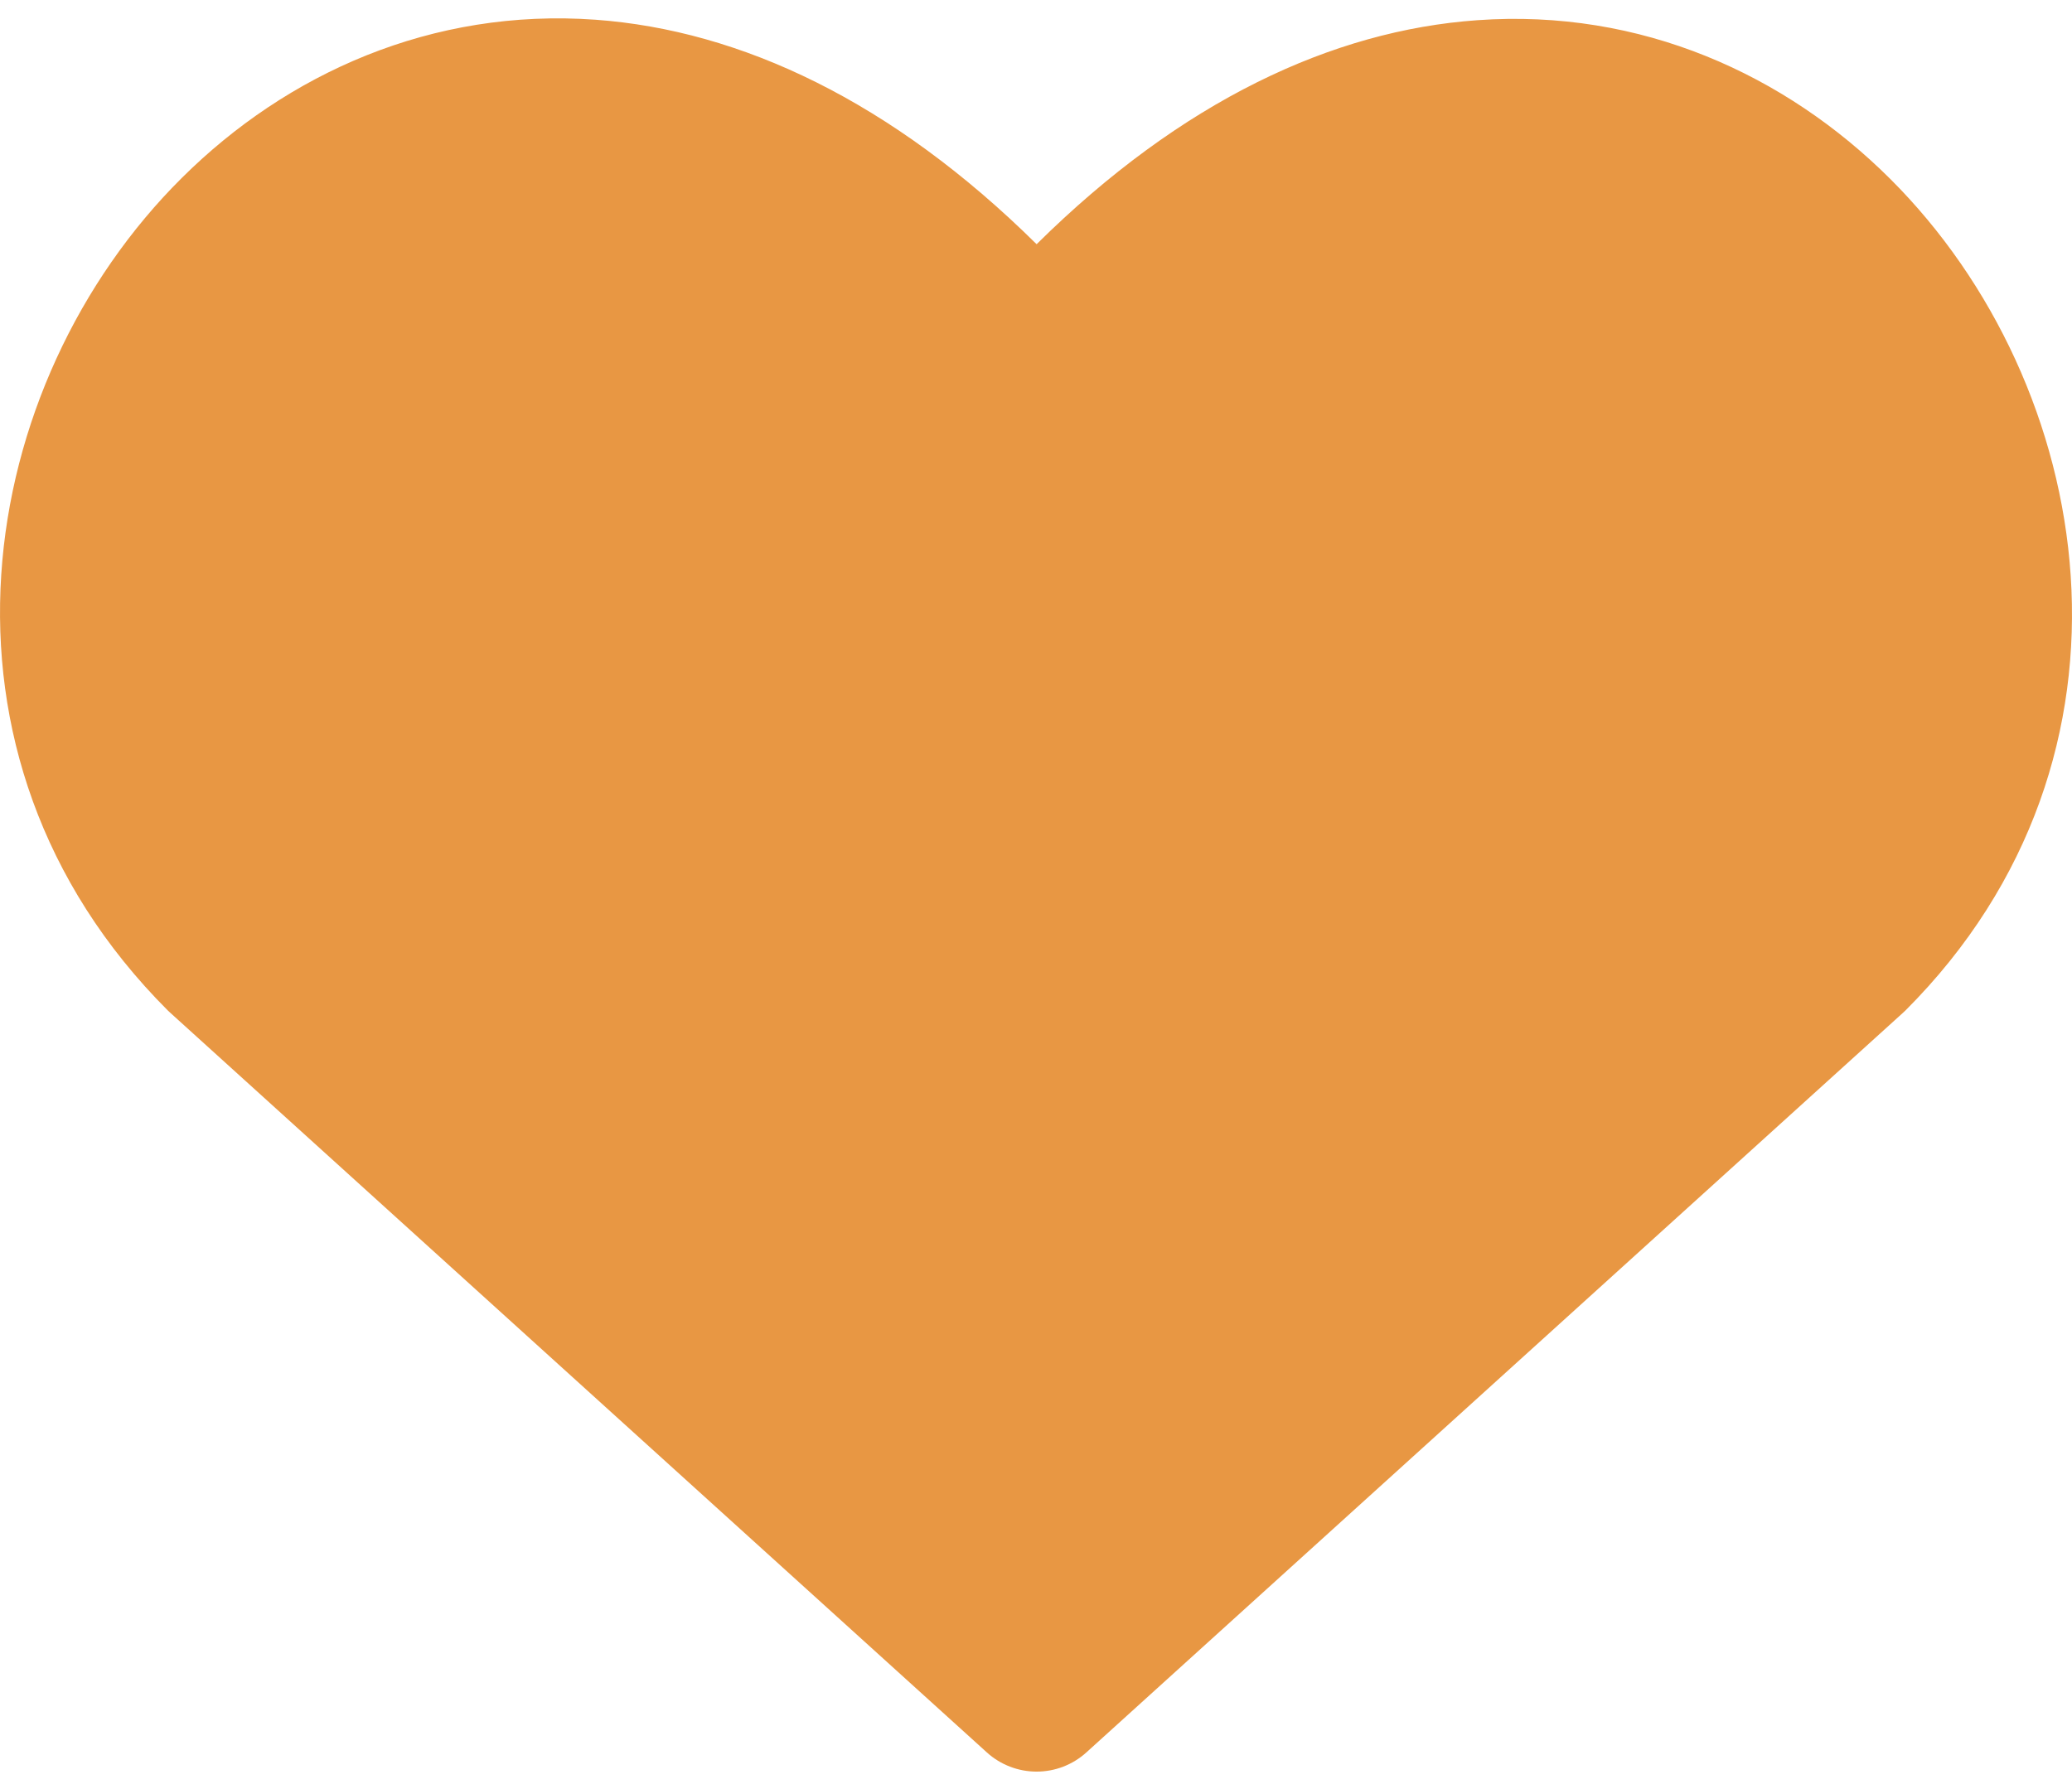 <svg width="44" height="38" viewBox="0 0 44 38" fill="none" xmlns="http://www.w3.org/2000/svg">
<path fill-rule="evenodd" clip-rule="evenodd" d="M12.648 0.419C15.728 0.643 18.94 2.148 22.013 5.187C25.087 2.145 28.296 0.646 31.373 0.429C34.849 0.181 37.919 1.585 40.141 3.801C44.51 8.157 45.883 16.042 40.462 21.464C40.443 21.482 40.424 21.5 40.405 21.517L23.069 37.222C22.78 37.484 22.404 37.629 22.013 37.629C21.623 37.629 21.246 37.484 20.957 37.222L3.622 21.517C3.602 21.5 3.583 21.482 3.565 21.464C-1.885 16.014 -0.521 8.129 3.864 3.776C6.092 1.563 9.169 0.168 12.648 0.419Z" fill="#E89743"/>
</svg>
